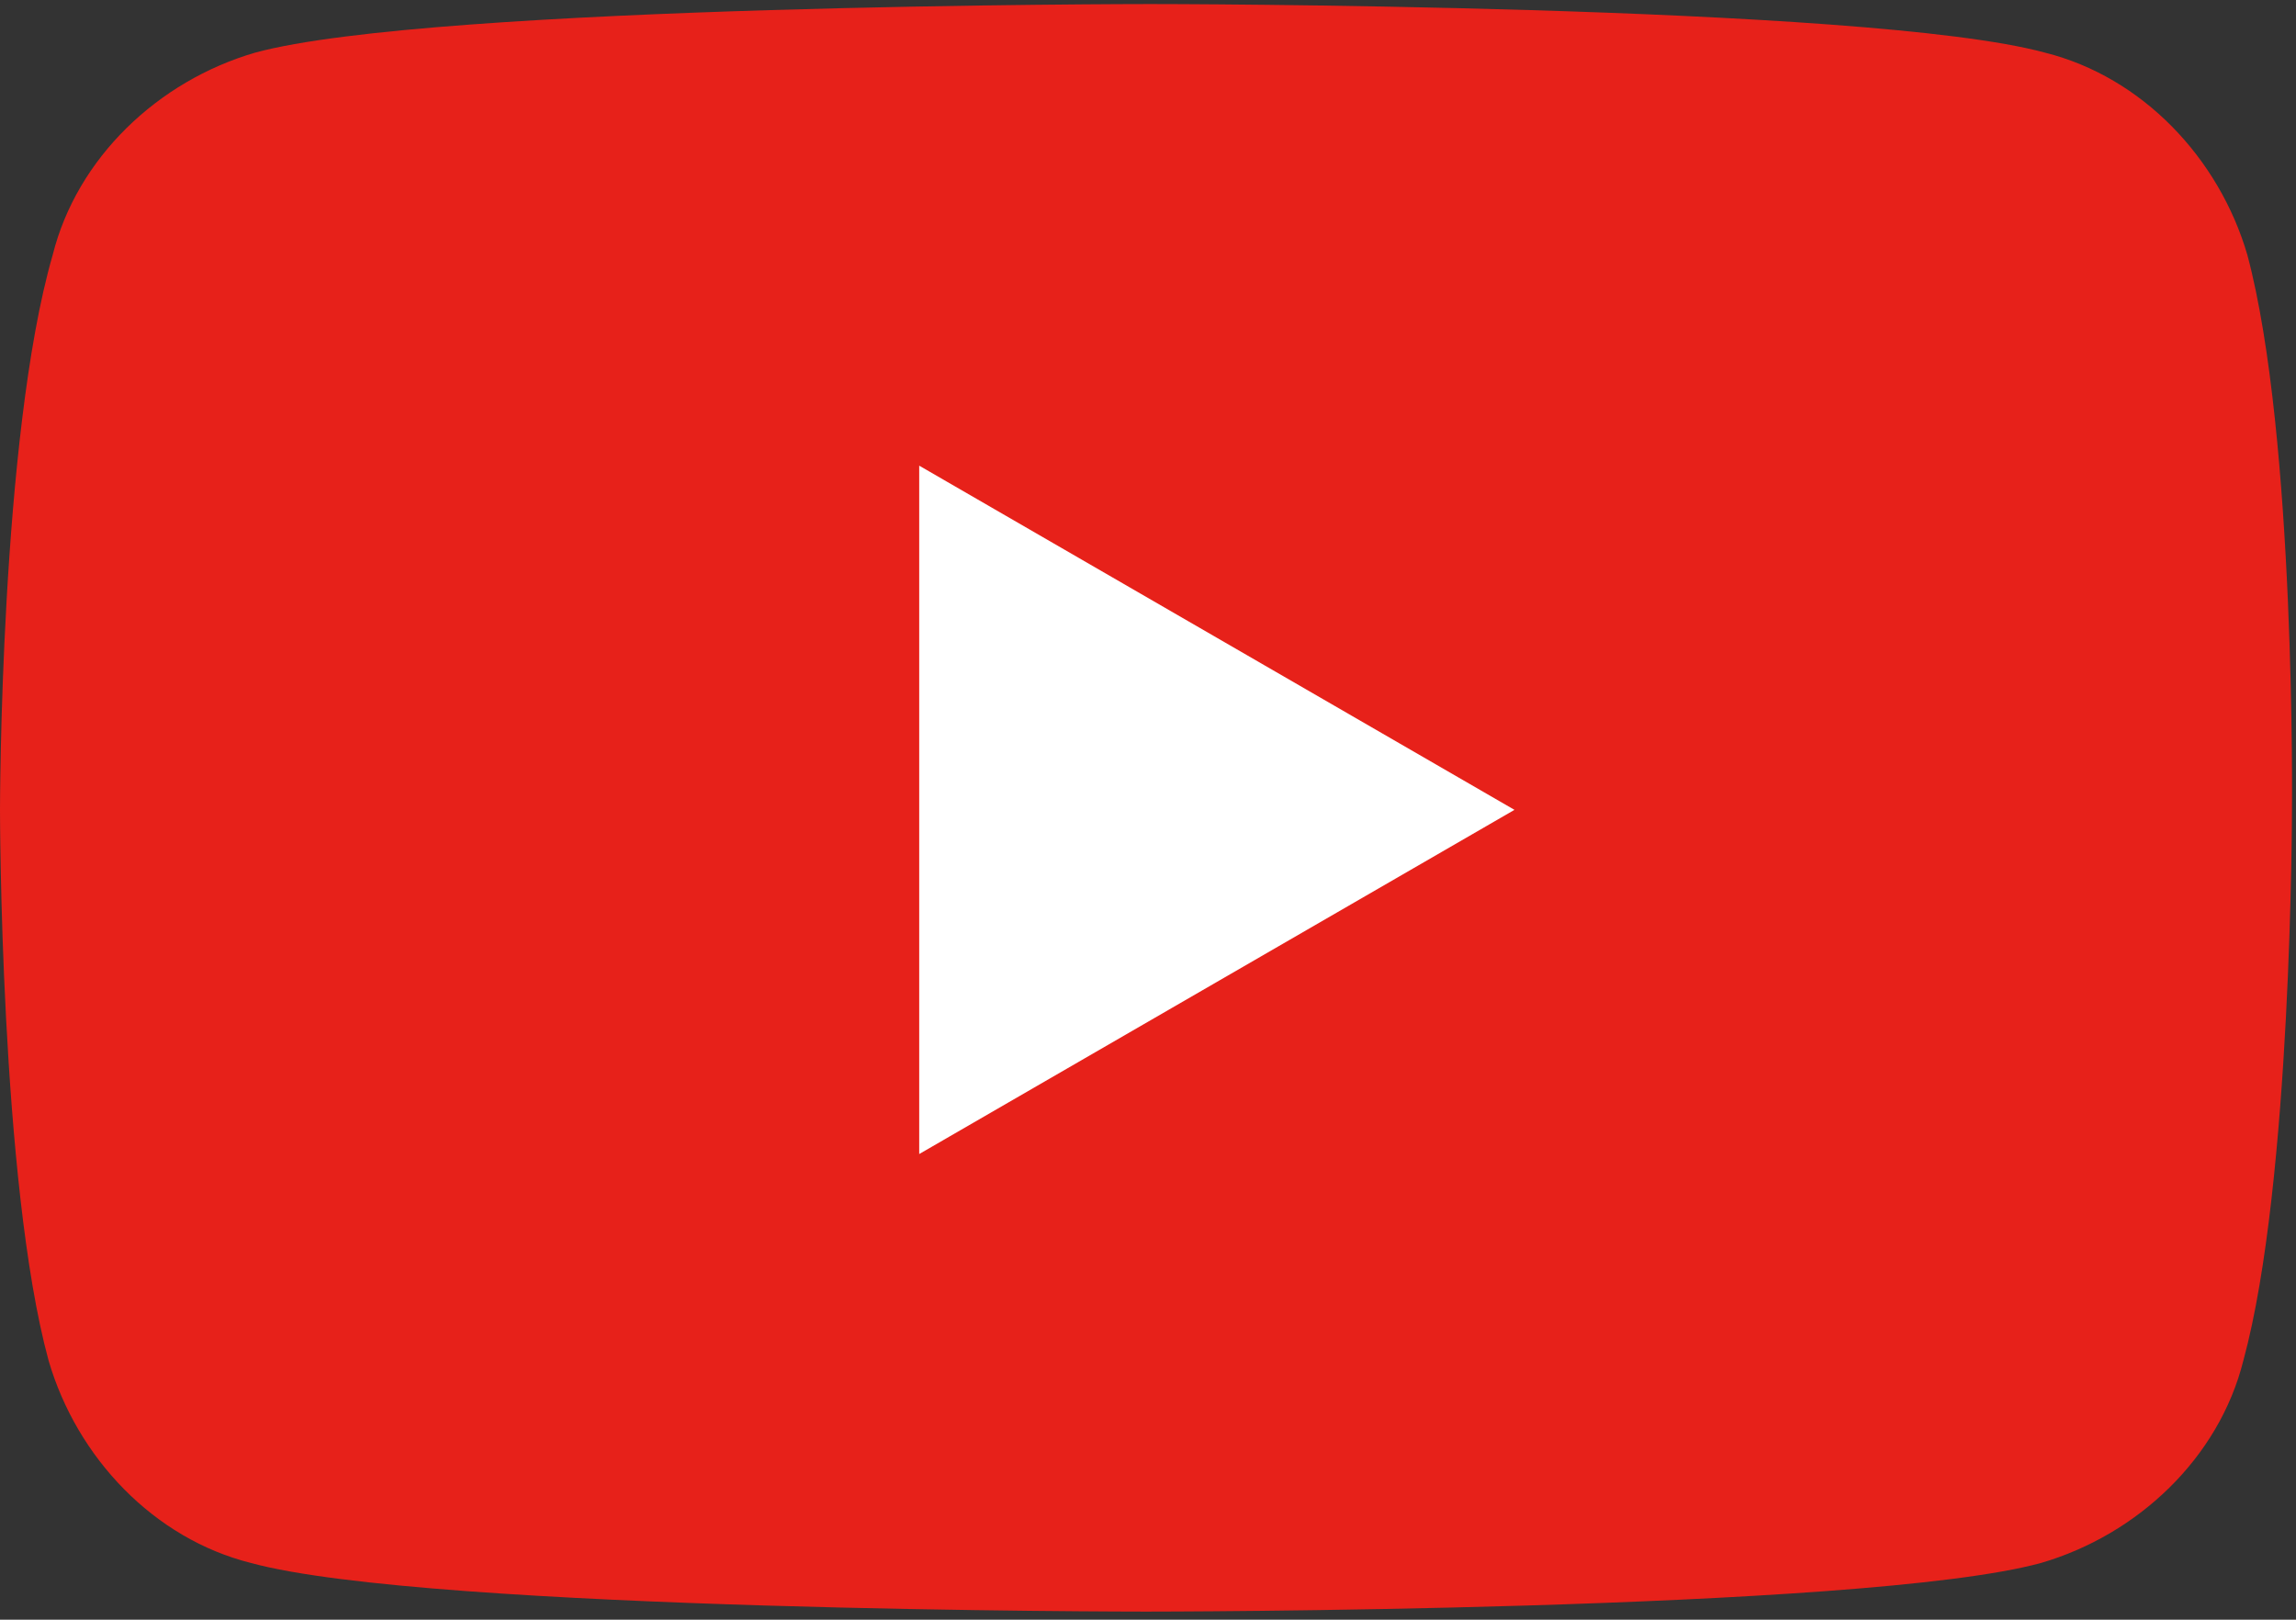 <?xml version="1.0" encoding="utf-8"?>
<!-- Generator: Adobe Illustrator 26.2.1, SVG Export Plug-In . SVG Version: 6.00 Build 0)  -->
<svg version="1.1" id="레이어_1" xmlns="http://www.w3.org/2000/svg" xmlns:xlink="http://www.w3.org/1999/xlink" x="0px"
	 y="0px" viewBox="0 0 56.7 40" style="enable-background:new 0 0 56.7 40;" xml:space="preserve">
<rect x="0" y="0" width="56.7" height="40" fill="#333333" stroke="none"/>
<style type="text/css">
	.st0{fill:#E7211A;}
	.st1{fill:#FFFFFF;}
</style>
<g>
	<path class="st0" d="M55.5,6.3c-0.7-2.4-2.6-4.4-5-5c-4.4-1.2-22.1-1.2-22.1-1.2s-17.7,0-22.1,1.2c-2.4,0.7-4.4,2.6-5,5
		C0,10.8,0,20,0,20s0,9.2,1.2,13.6c0.7,2.4,2.6,4.4,5,5c4.4,1.2,22.1,1.2,22.1,1.2s17.7,0,22.1-1.2c2.4-0.7,4.4-2.6,5-5
		c1.2-4.4,1.2-13.6,1.2-13.6S56.7,10.8,55.5,6.3z"/>
	<path class="st1" d="M22.7,28.5L37.4,20l-14.7-8.5V28.5z"/>
</g>
</svg>

